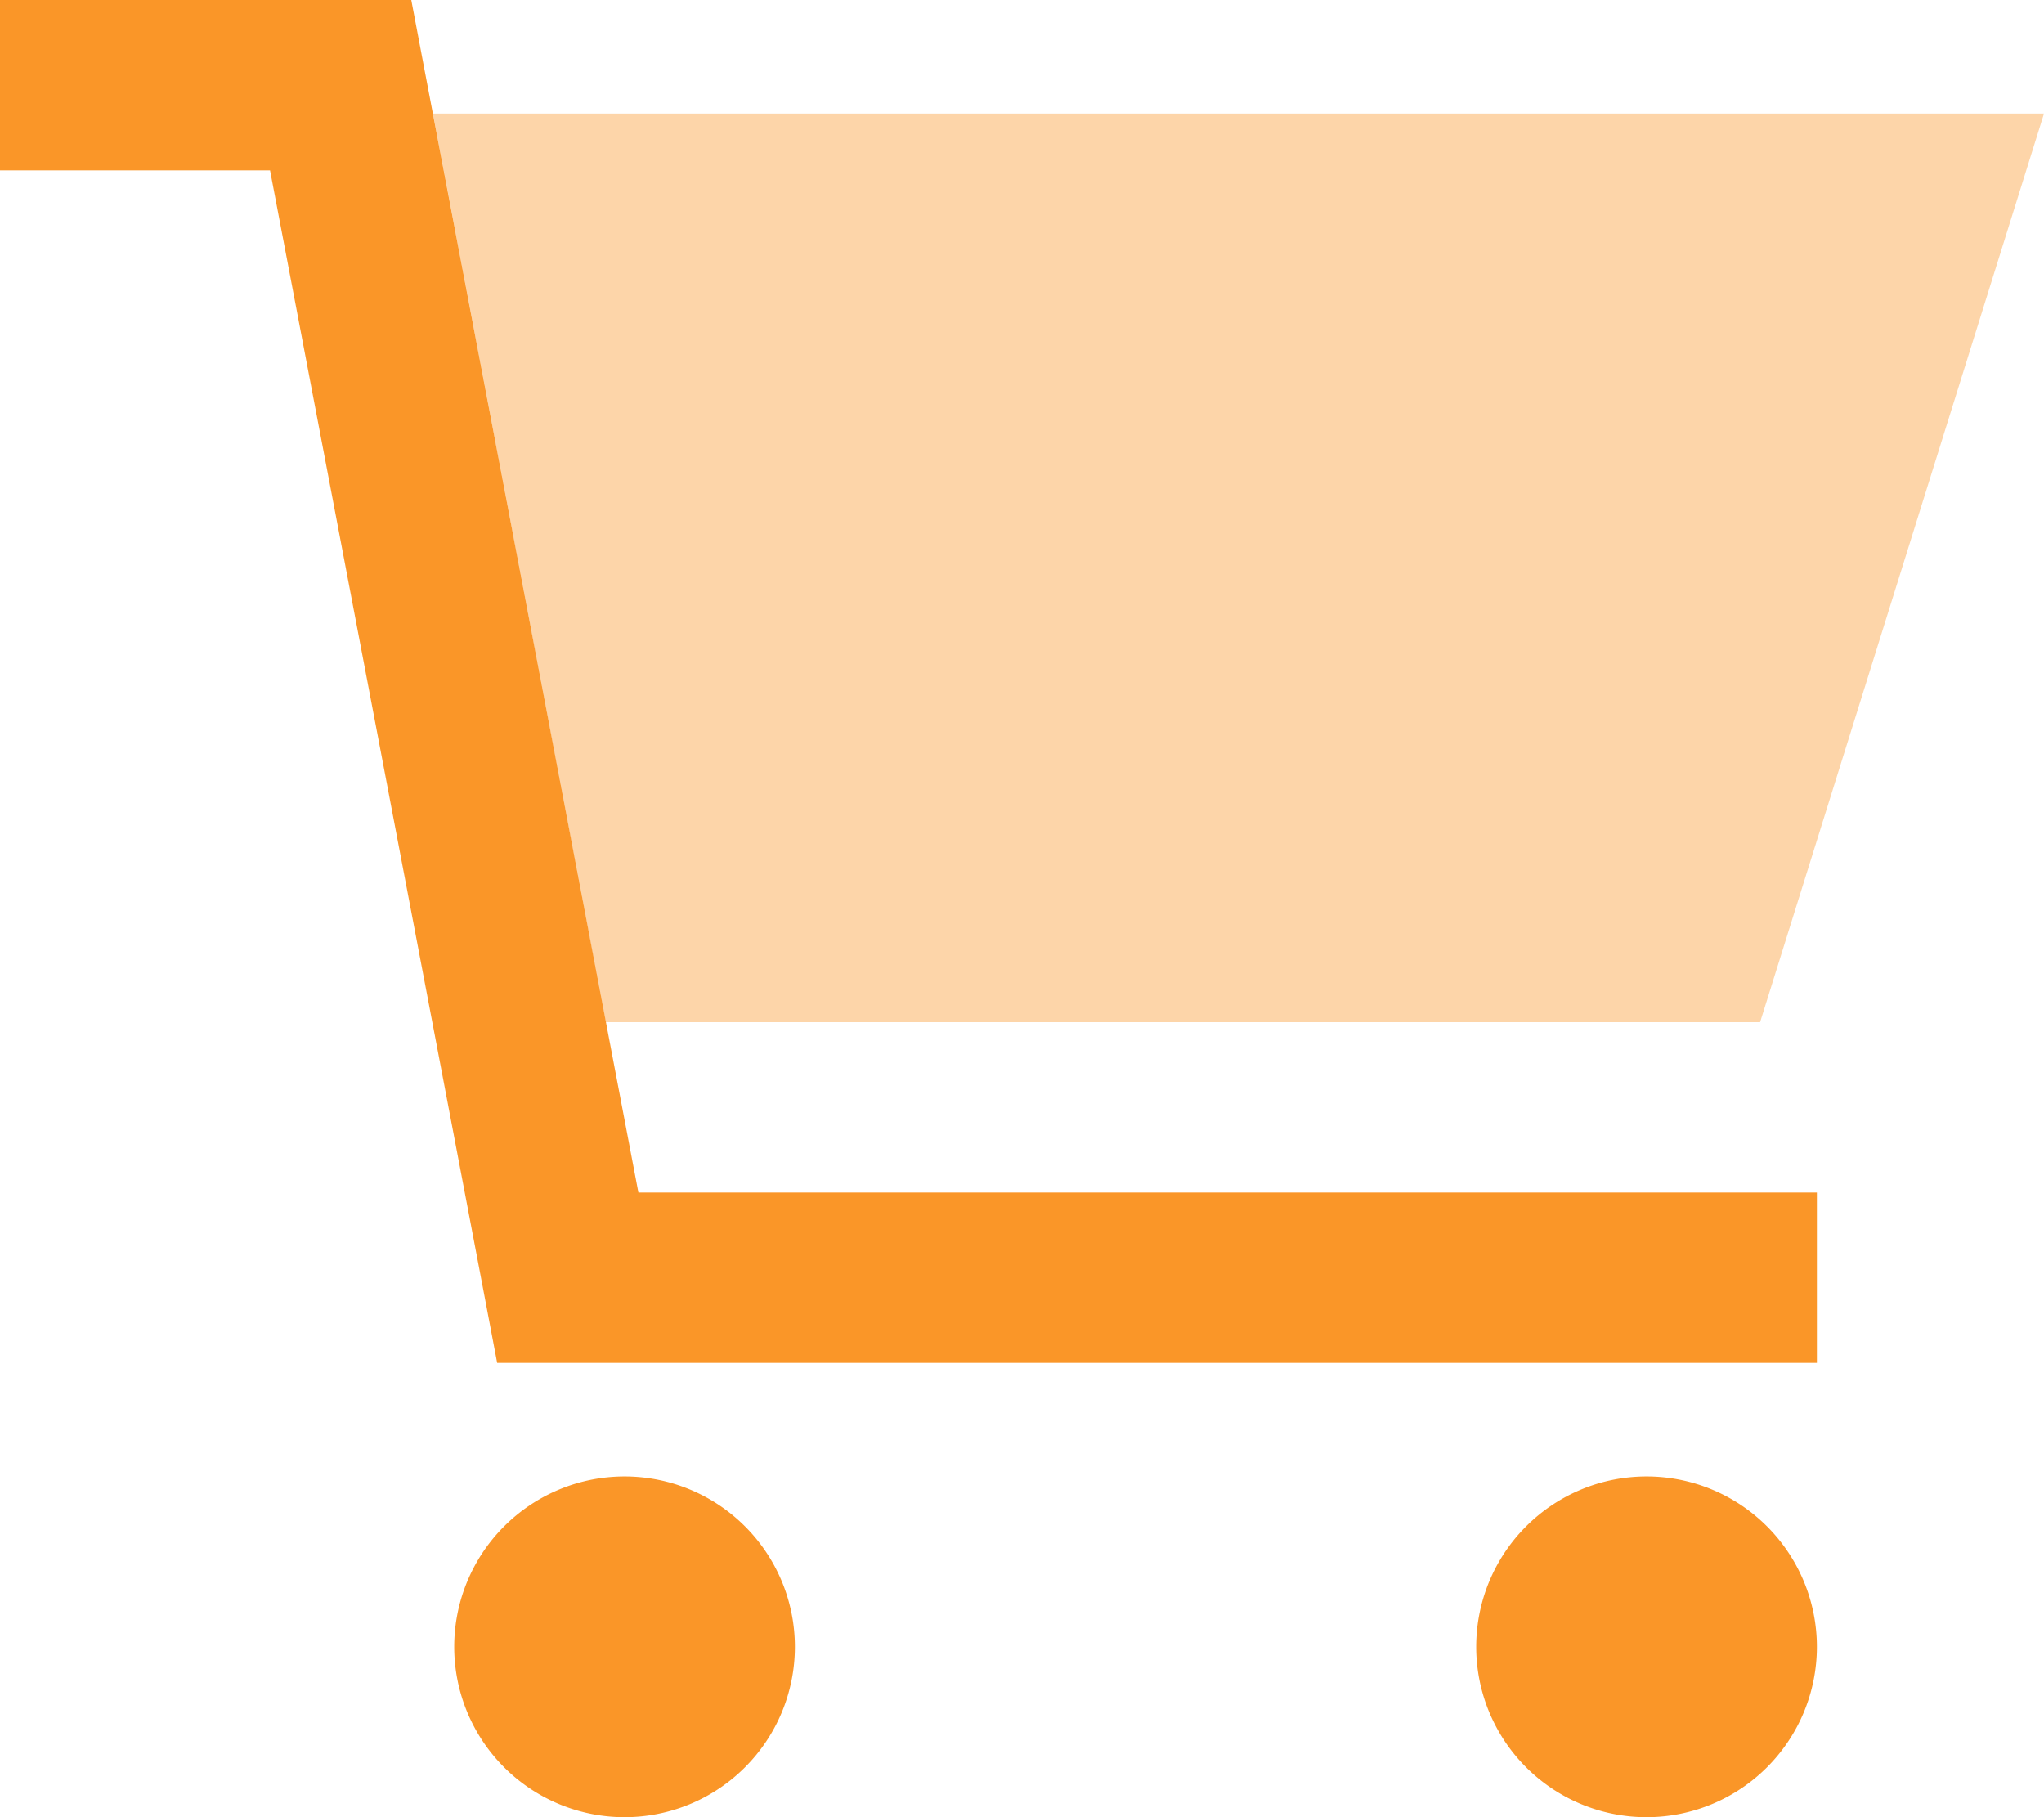 <svg xmlns="http://www.w3.org/2000/svg" viewBox="0 0 576 512"><!--!Font Awesome Pro 6.6.0 by @fontawesome - https://fontawesome.com License - https://fontawesome.com/license (Commercial License) Copyright 2024 Fonticons, Inc.--><path class="fa-secondary" opacity=".4" fill="#fa9628" d="M122 32l454 0L496 288l-325.3 0C154.5 202.7 138.2 117.3 122 32z"/><path class="fa-primary" fill="#fa9628" d="M0 0L24 0 96 0l19.9 0 3.7 19.5L179.9 336 488 336l24 0 0 48-24 0-328 0-19.9 0-3.7-19.5L76.1 48 24 48 0 48 0 0zM128 464a48 48 0 1 1 96 0 48 48 0 1 1 -96 0zm336-48a48 48 0 1 1 0 96 48 48 0 1 1 0-96z"/></svg>